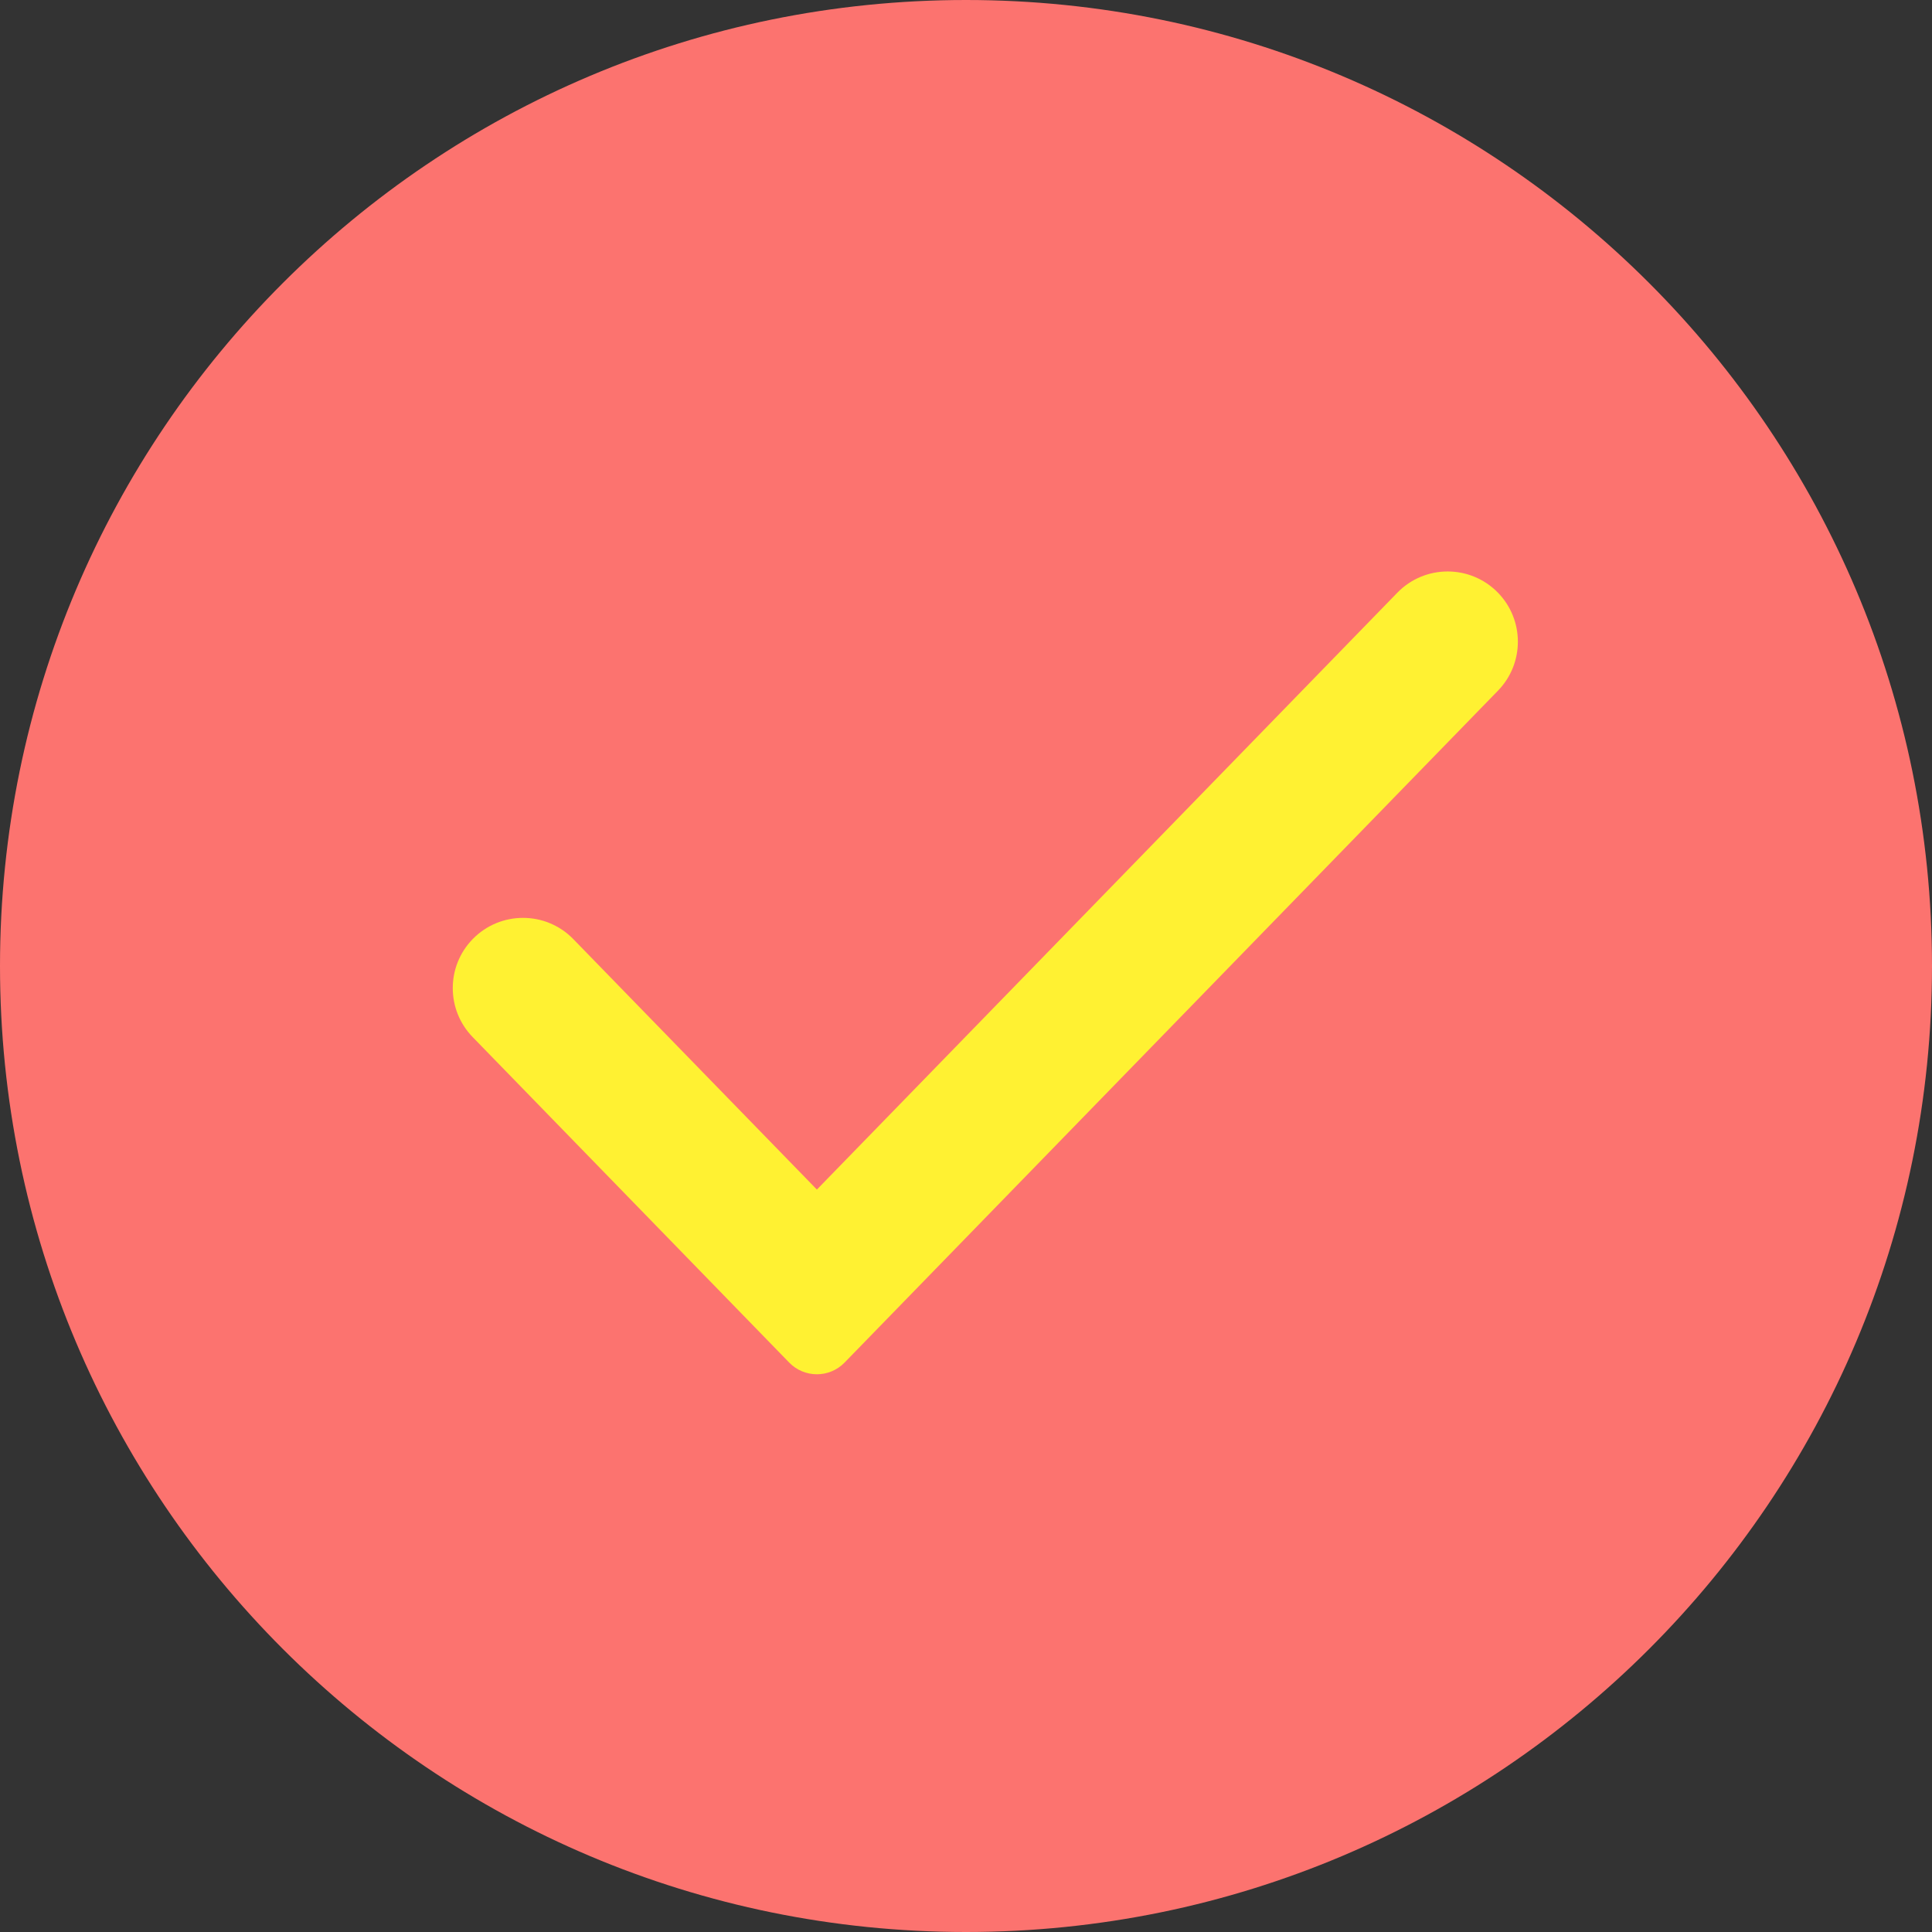 <?xml version="1.0" encoding="UTF-8"?> <svg xmlns="http://www.w3.org/2000/svg" width="50" height="50" viewBox="0 0 50 50" fill="none"><rect x="0" y="0" width="50" height="50" fill="#333333" stroke="none"/><path fill-rule="evenodd" clip-rule="evenodd" d="M0 25C0 11.193 11.193 0 25 0C38.807 0 50 11.193 50 25C50 38.807 38.807 50 25 50C11.193 50 0 38.807 0 25Z" fill="#FC736F"></path><path d="M21.858 35.263C21.465 35.667 20.817 35.667 20.424 35.263L12.232 26.839C11.546 26.133 11.546 25.01 12.232 24.305C12.946 23.571 14.125 23.571 14.838 24.305L21.141 30.786L36.162 15.34C36.875 14.606 38.054 14.606 38.768 15.34C39.454 16.045 39.454 17.169 38.768 17.874L21.858 35.263Z" fill="#FFF132"></path></svg> 